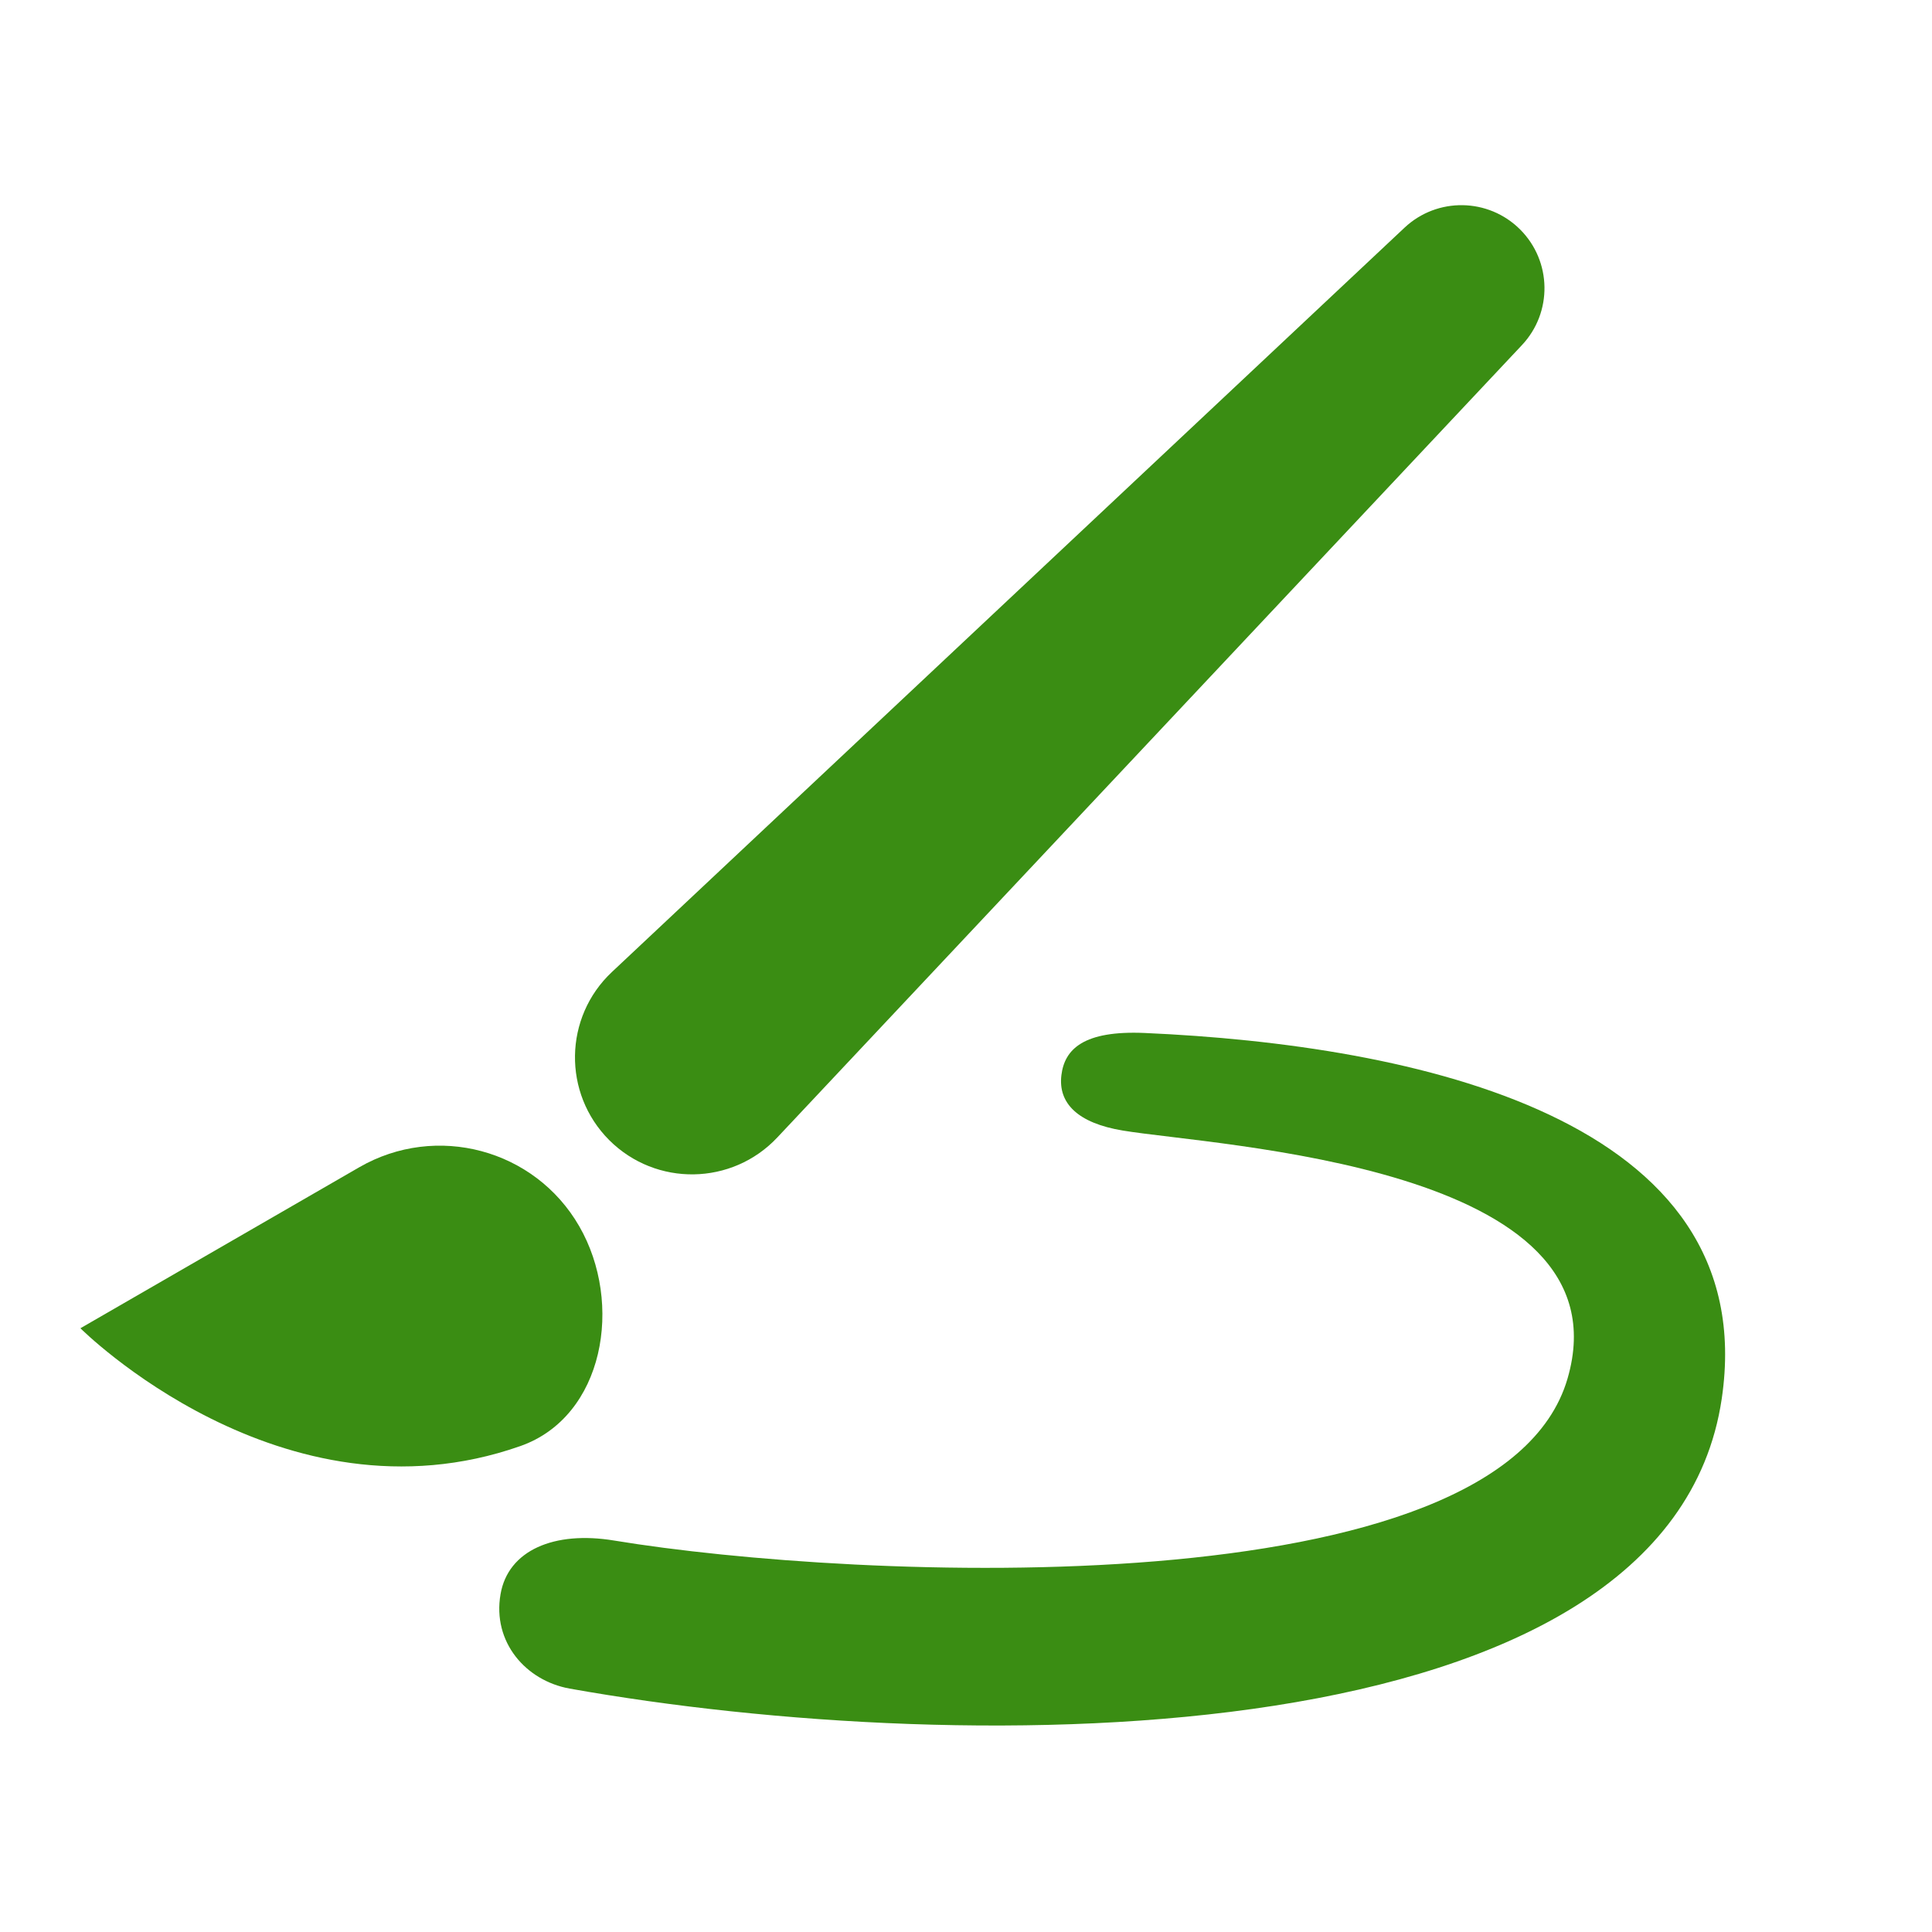 <svg width="24" height="24" viewBox="0 0 24 24" fill="none" xmlns="http://www.w3.org/2000/svg">
<path d="M6.463 17.964C3.5 19.004 0.999 16.5 0.999 16.5C0.999 16.5 2.731 15.5 4.463 14.5C5.42 13.948 6.643 14.275 7.195 15.232C7.748 16.189 7.506 17.598 6.463 17.964Z" fill="#3A8D13"/>
<path fill-rule="evenodd" clip-rule="evenodd" d="M13.185 13.357C13.224 13.033 13.461 12.799 14.22 12.832C17.548 12.979 21.905 13.879 21.388 17.376C20.724 21.862 12.008 21.857 7.075 20.976C6.532 20.878 6.114 20.398 6.218 19.803C6.312 19.259 6.883 19.014 7.628 19.137C10.617 19.631 18.633 20 19.472 17.127C20.247 14.473 15.111 14.238 13.947 14.044C13.387 13.951 13.143 13.704 13.185 13.357Z" fill="#3A8D13"/>
<path d="M17.448 2.828C17.854 2.447 18.49 2.457 18.884 2.851V2.851C19.278 3.245 19.288 3.881 18.906 4.287L9.656 14.13C9.094 14.728 8.149 14.743 7.568 14.163V14.163C6.988 13.582 7.003 12.637 7.601 12.075L17.448 2.828Z" fill="#3A8D13"/>
</svg>
